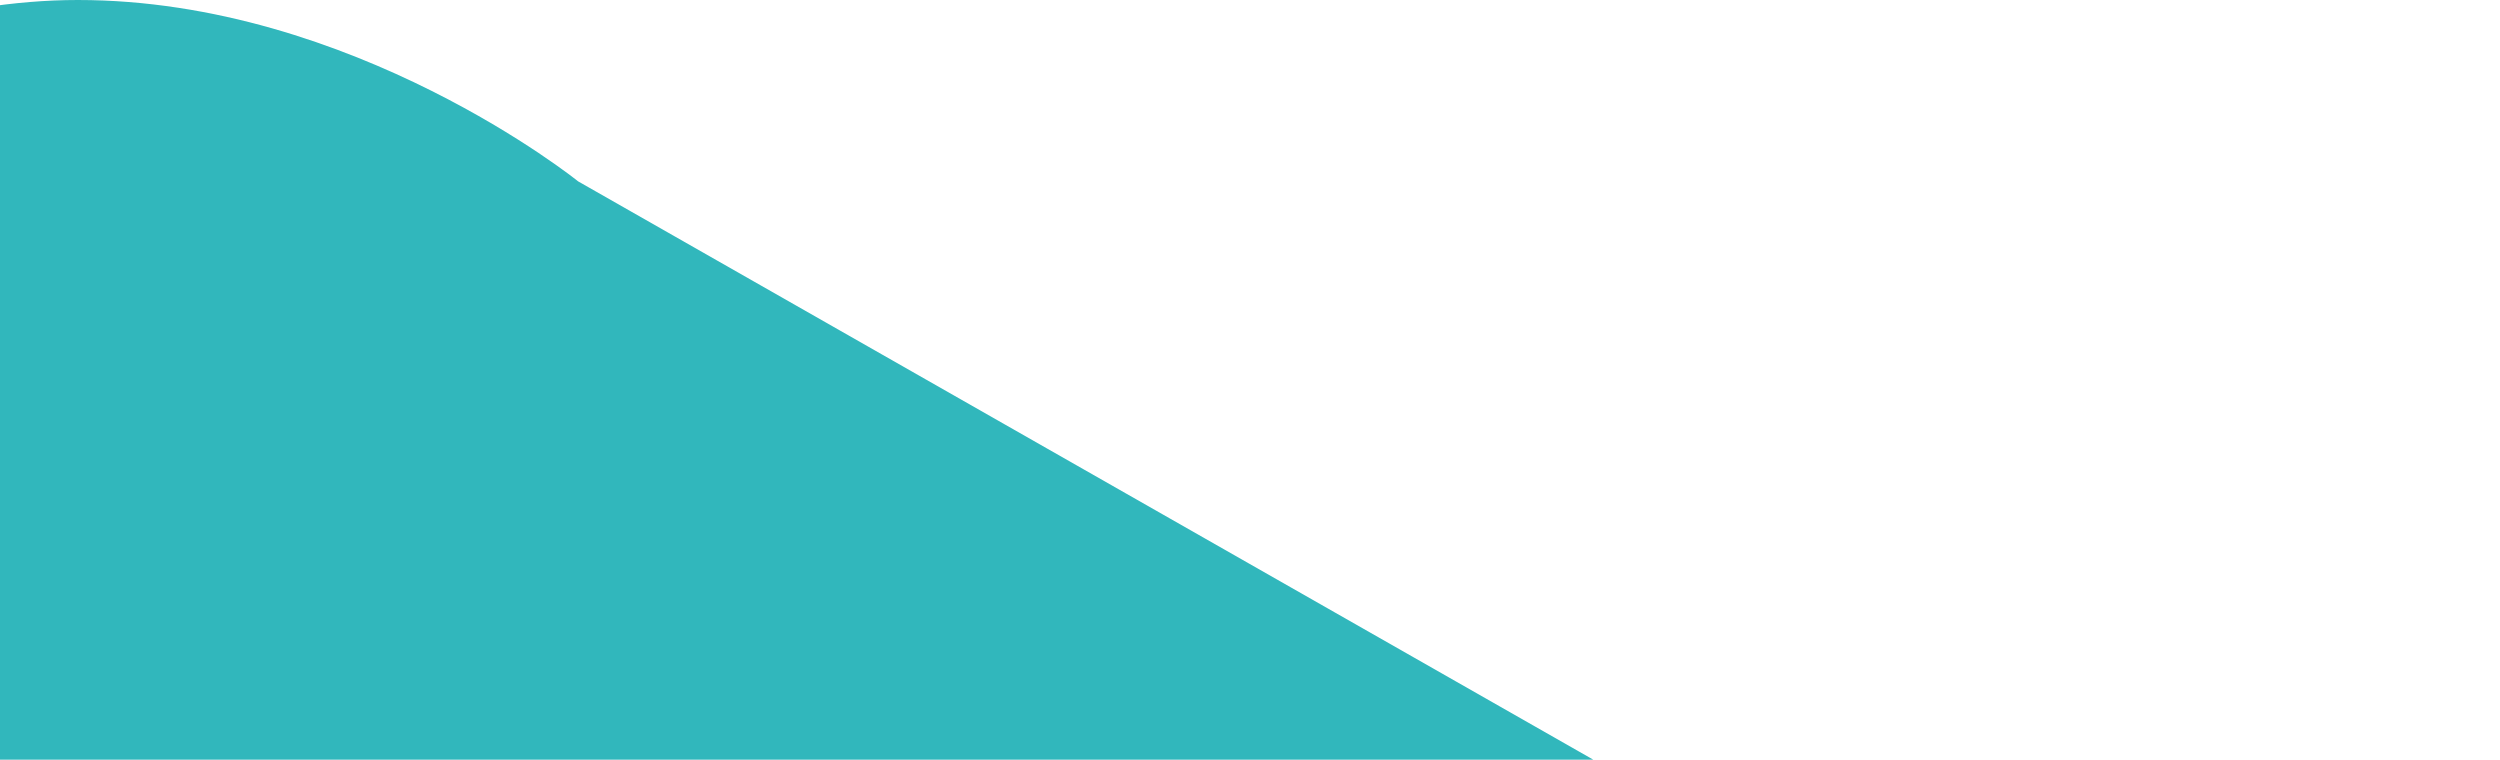 <svg width="1323" height="402" viewBox="0 0 1323 402" fill="none" xmlns="http://www.w3.org/2000/svg">
<path d="M-851.884 1259V1005.24C-851.884 1005.24 -859.994 960.668 -827.55 927.387C-801.48 900.644 -21.383 426.402 -21.383 426.402C-21.383 426.402 17.143 404.116 41.476 404.116C73.341 404.116 113.895 434.722 113.895 434.722L879.217 908.073C879.217 908.073 908.765 923.821 919.772 938.679C935.994 960.964 933.386 1021.88 933.386 1021.88V1259H1323V948.187C1323 948.187 1323 826.655 1286.21 745.535C1248.26 662.334 1153.54 578.837 1153.54 578.837L305.95 95.978C305.95 95.978 186.893 0 41.186 0C-94.672 0 -238.062 95.978 -238.062 95.978L-990.348 545.557C-990.348 545.557 -1112.01 620.437 -1160.97 692.643C-1215.72 773.763 -1247 909.262 -1247 909.262V1259H-852.174H-851.884Z" fill="#31B7BC"/>
</svg>
